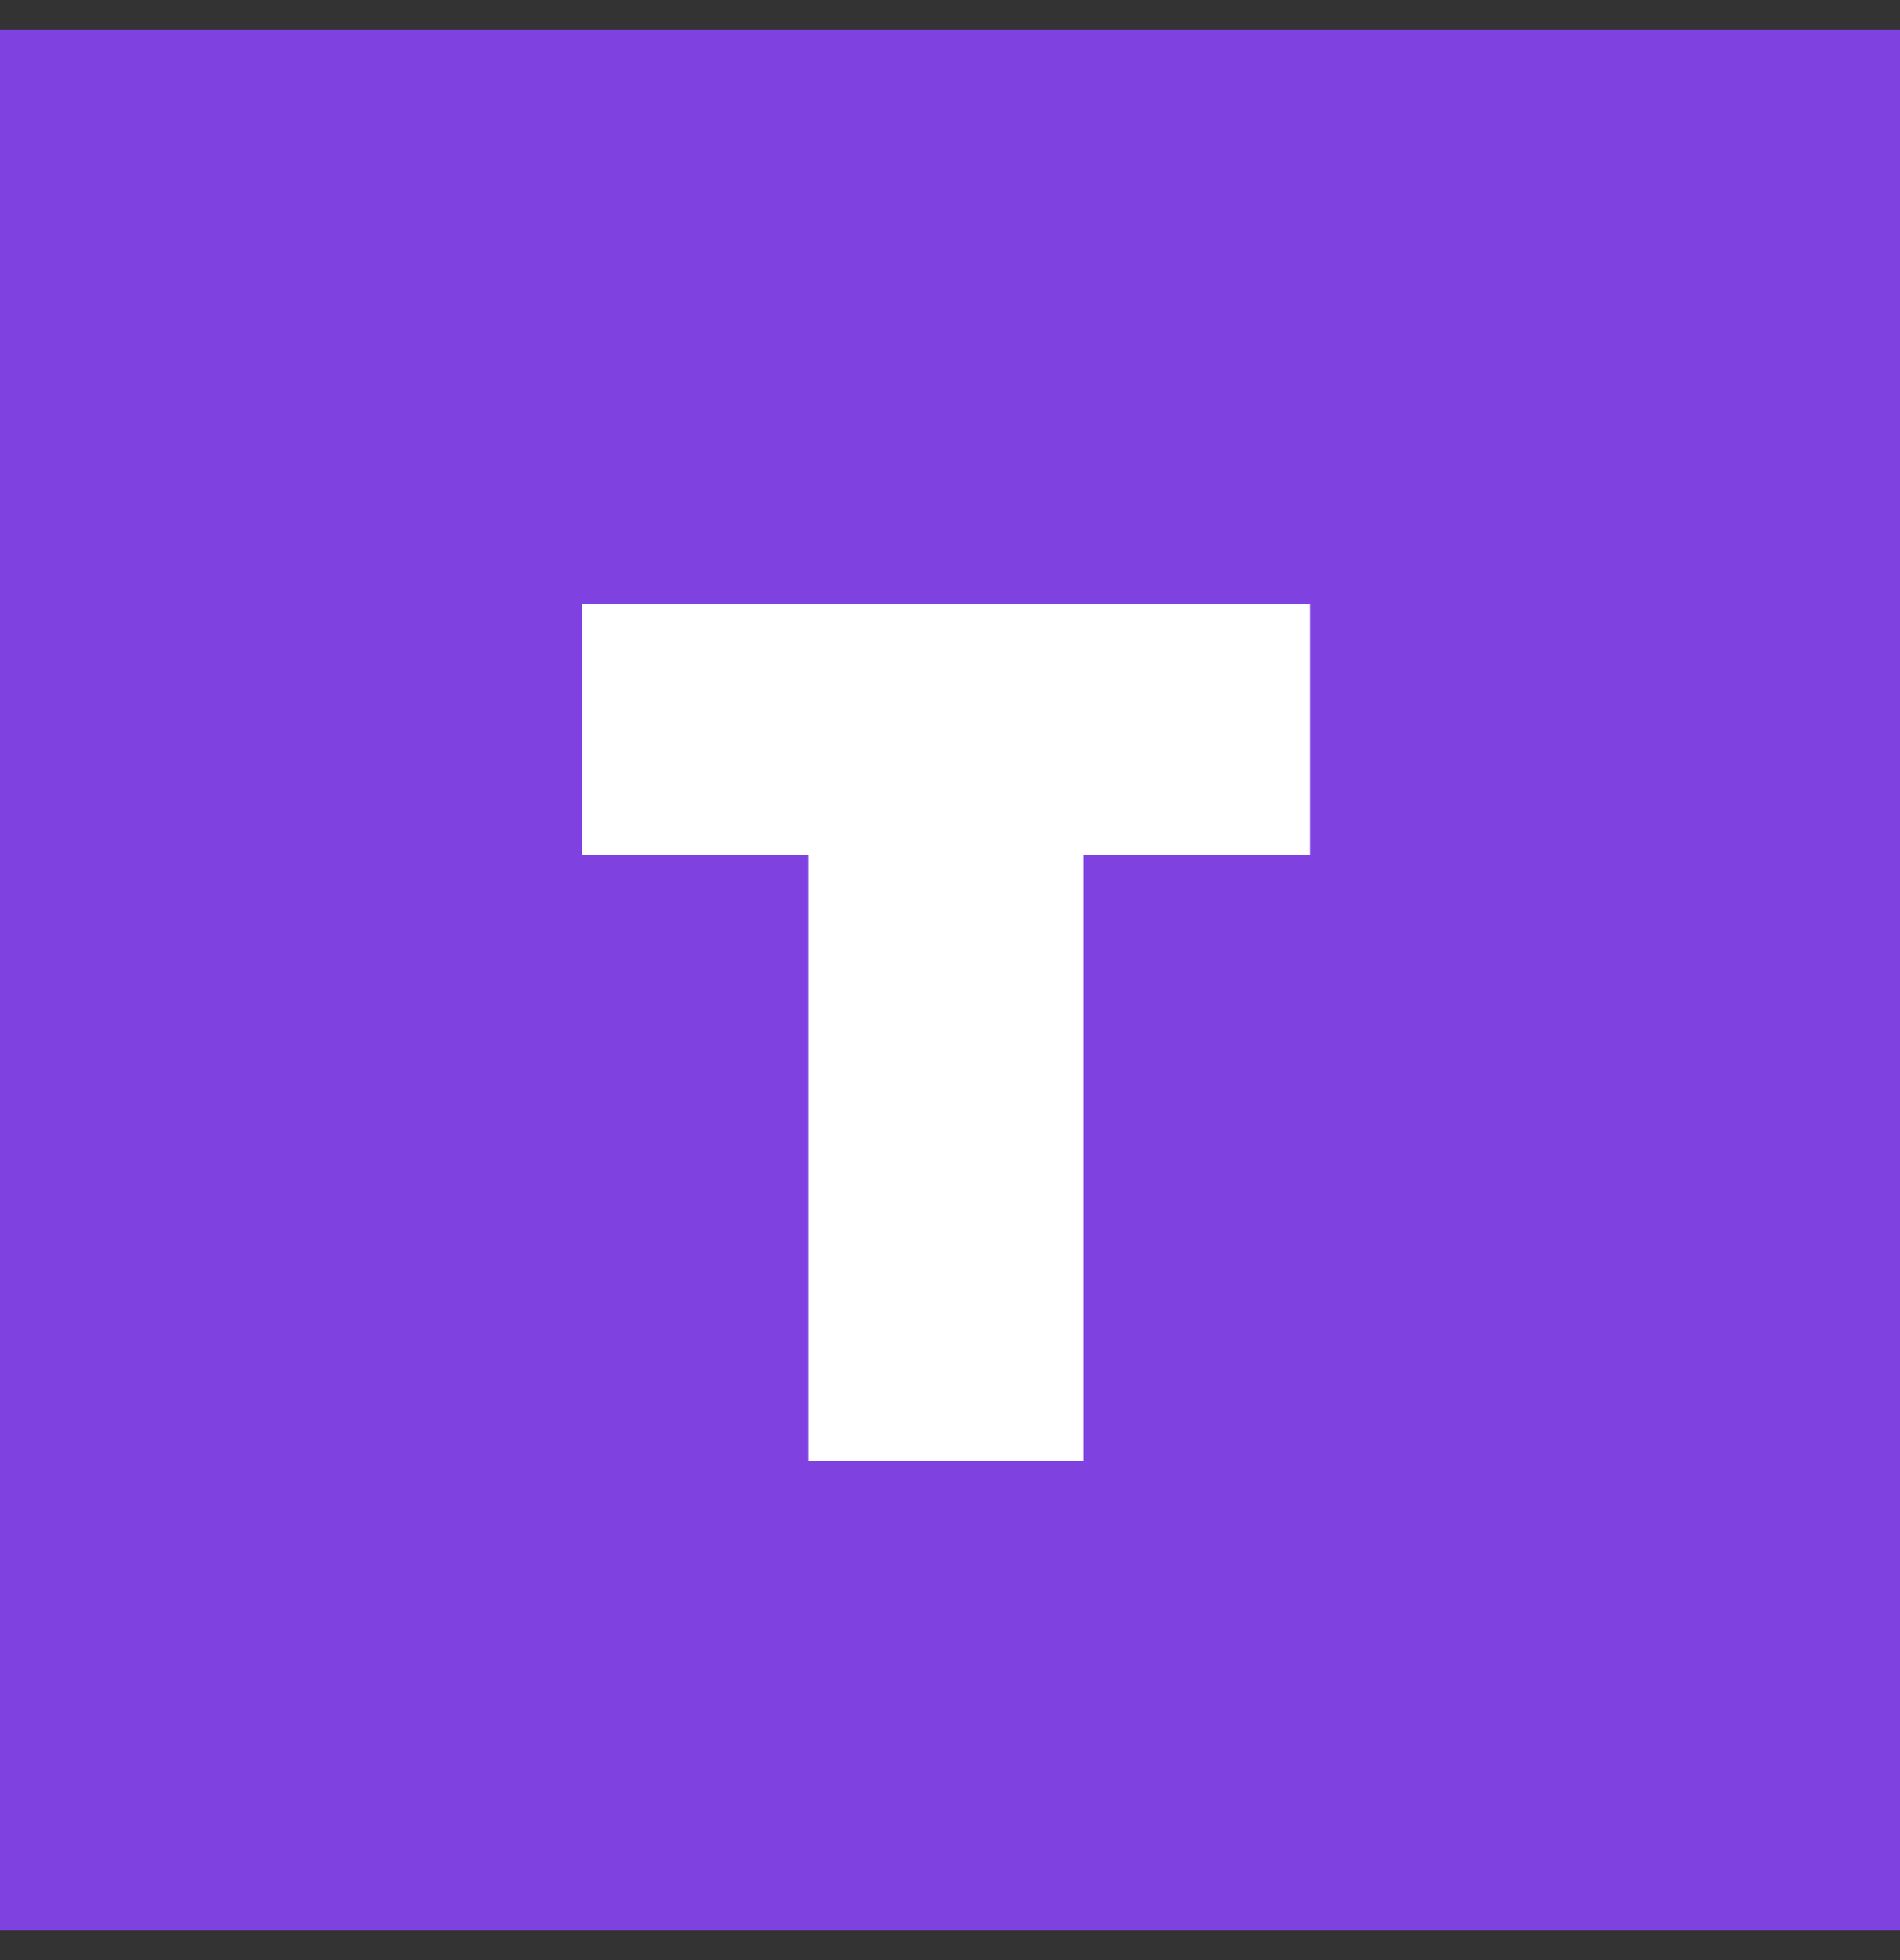 <?xml version="1.0" encoding="UTF-8"?> <svg xmlns="http://www.w3.org/2000/svg" width="32" height="33" viewBox="0 0 32 33" fill="none"><rect x="0" y="0" width="32" height="33" fill="#333333" stroke="none"/><rect width="32" height="32" transform="translate(0 0.5)" fill="#7F42E1"></rect><path d="M13.615 24.602V14.395H9.805V10.168H22.06V14.395H18.25V24.602H13.615Z" fill="white"></path></svg> 